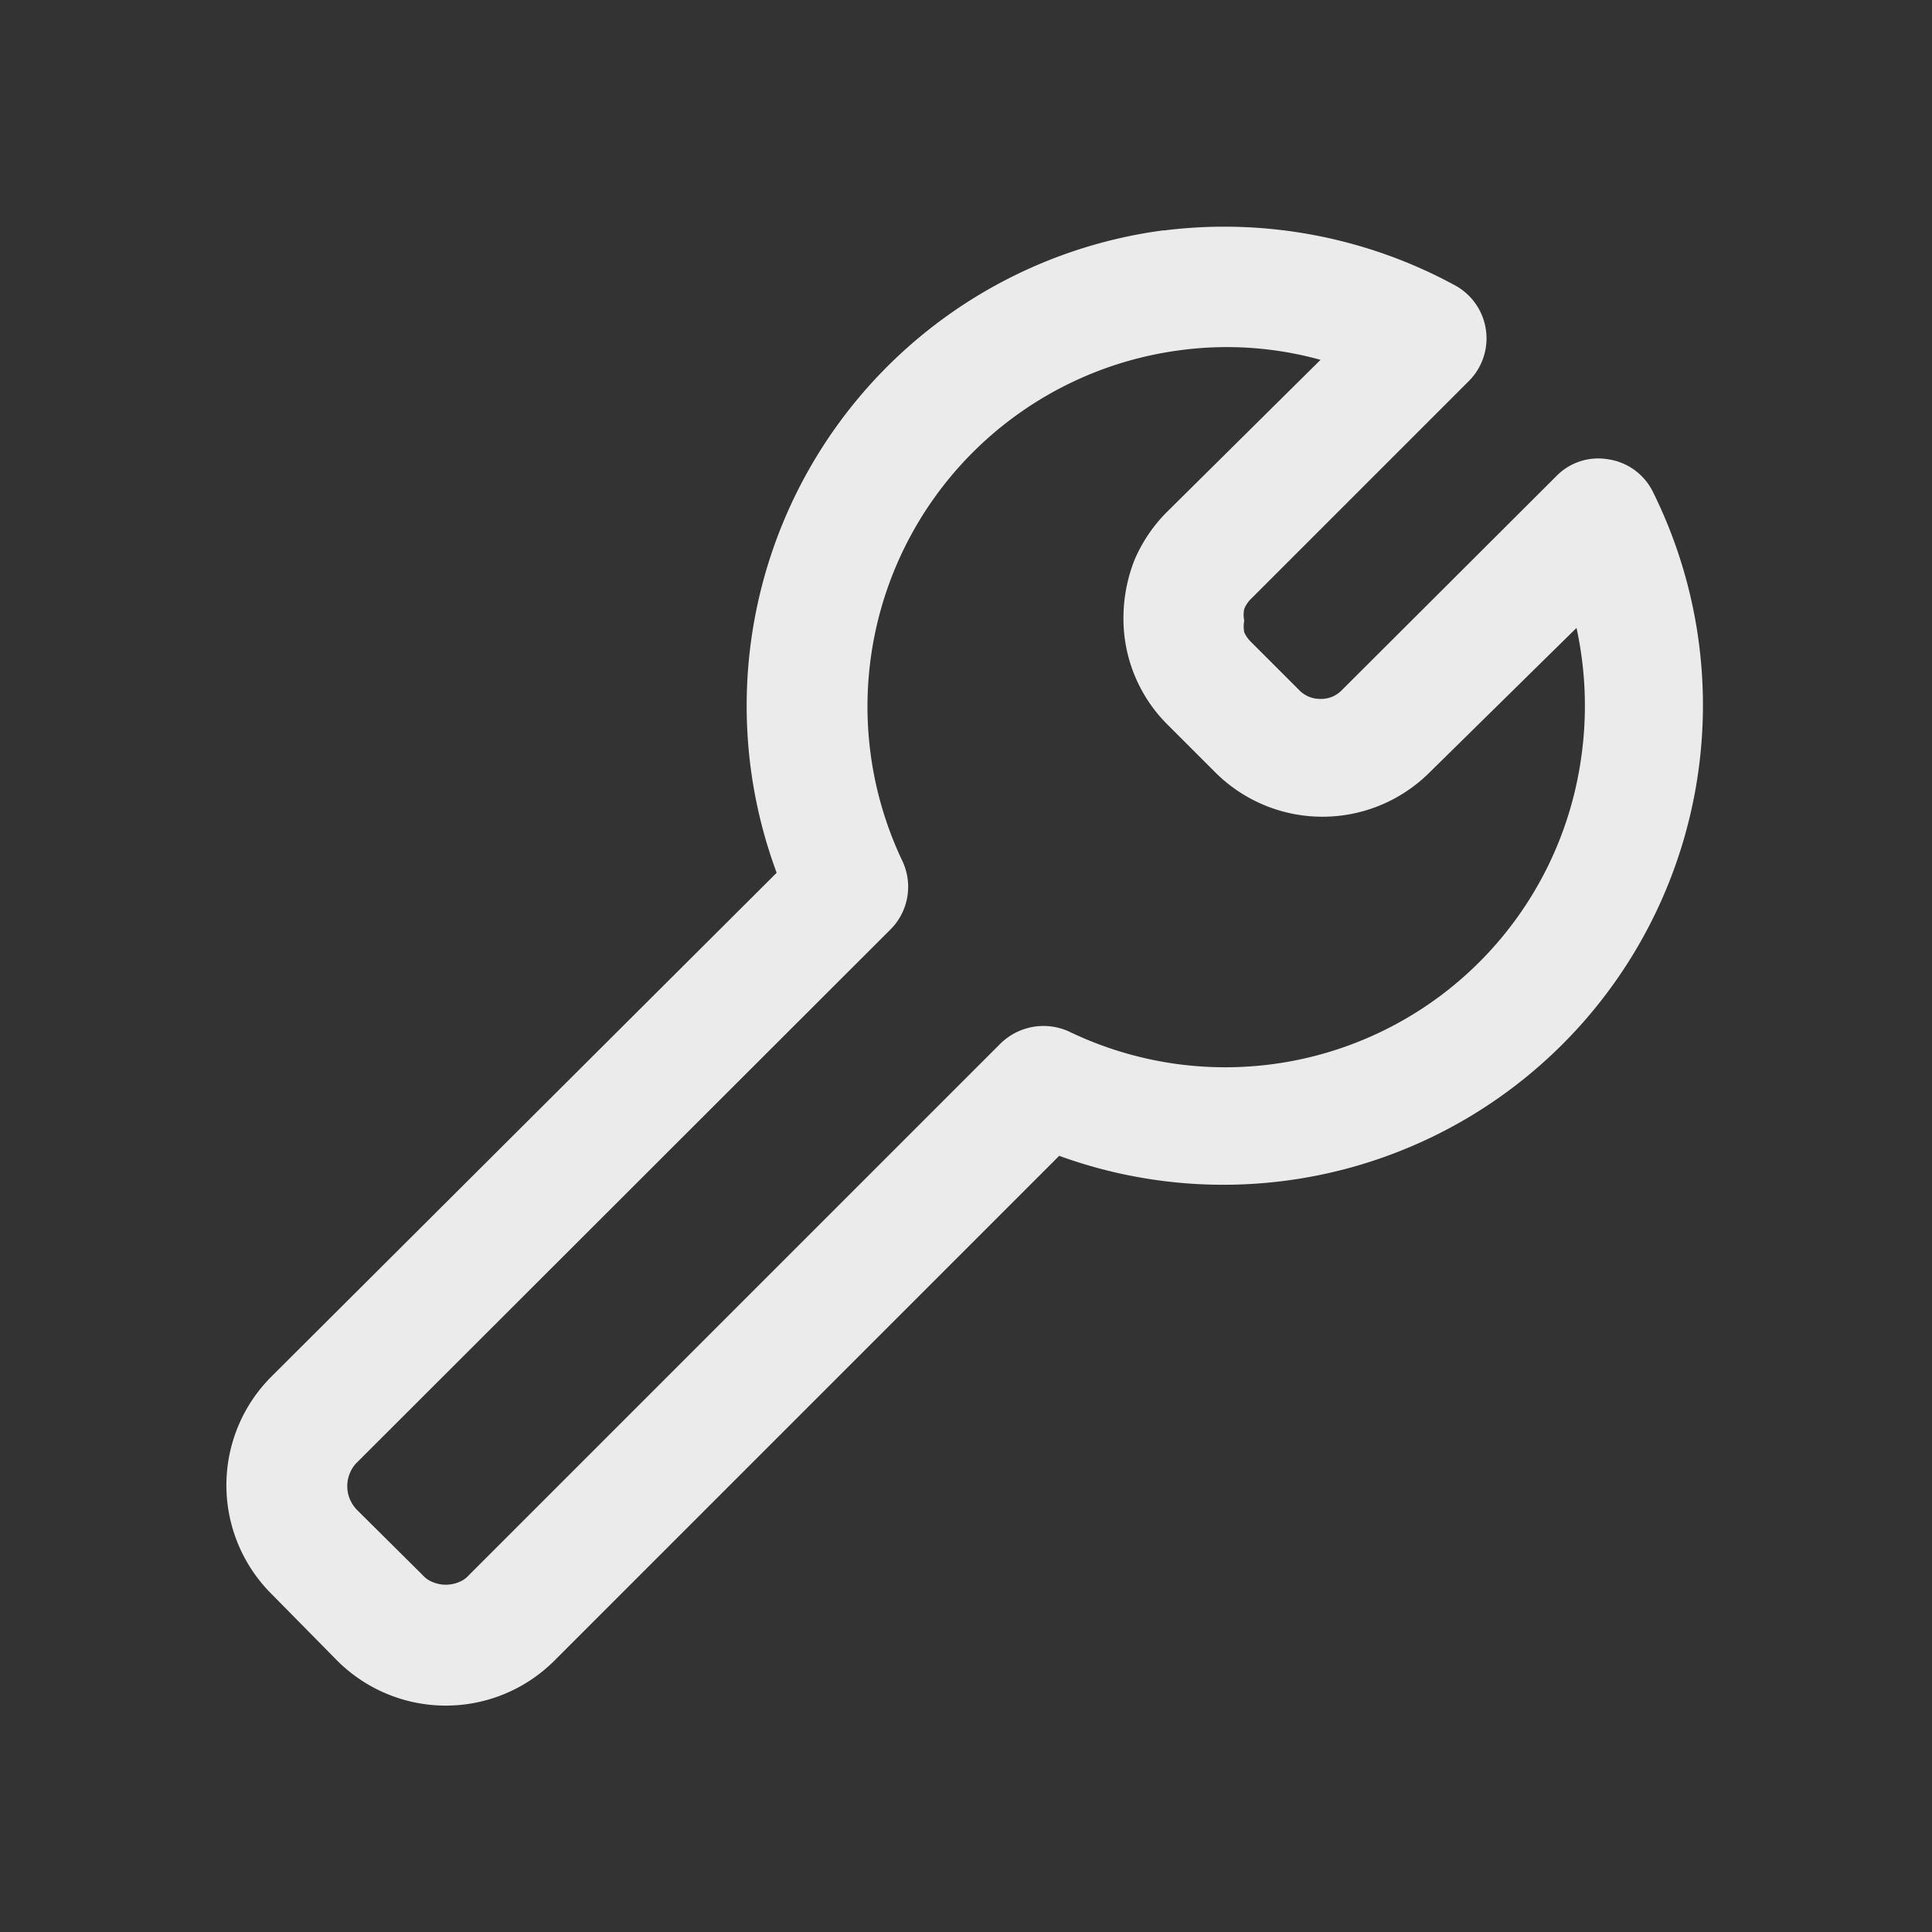 <svg id="Layer_1" data-name="Layer 1" xmlns="http://www.w3.org/2000/svg" viewBox="0 0 40 40"><rect x="0" y="0" width="40" height="40" fill="#333333" stroke="none"/><defs><style>.cls-1{fill:#fff;fill-opacity:0.9;fill-rule:evenodd;}</style></defs><path class="cls-1" d="M24.11,4.77a10,10,0,0,1,6,1.13,1.25,1.25,0,0,1,.29,2l-4.5,4.5a.6.6,0,0,0-.14.21.61.61,0,0,0,0,.24.67.67,0,0,0,0,.24.66.66,0,0,0,.14.2l1,1h0a.6.6,0,0,0,.44.18.59.59,0,0,0,.44-.18l4.44-4.43a1.21,1.21,0,0,1,1.08-.35,1.23,1.23,0,0,1,.92.67A9.93,9.93,0,0,1,21.93,23.93L11.48,34.38h0a3.18,3.18,0,0,1-4.5,0L5.62,33h0a3.18,3.18,0,0,1,0-4.5L16.08,18.07a9.93,9.93,0,0,1,8-13.3Zm3.23,2.68a7.27,7.27,0,0,0-2.9-.2,7.44,7.44,0,0,0-5.76,10.57,1.25,1.25,0,0,1-.24,1.42L7.38,30.29a.64.64,0,0,0-.14.22.7.7,0,0,0,0,.52.74.74,0,0,0,.14.22l1.37,1.36a.54.54,0,0,0,.22.15.7.7,0,0,0,.52,0,.54.54,0,0,0,.22-.15l11-11a1.27,1.27,0,0,1,1.43-.25A7.44,7.44,0,0,0,32.72,15.8,7.58,7.58,0,0,0,32.64,13l-3.05,3h0a3.14,3.14,0,0,1-4.42,0l-1-1h0a3.09,3.09,0,0,1-.91-2.21,3.28,3.28,0,0,1,.23-1.2,3.16,3.16,0,0,1,.68-1h0Z"/></svg>